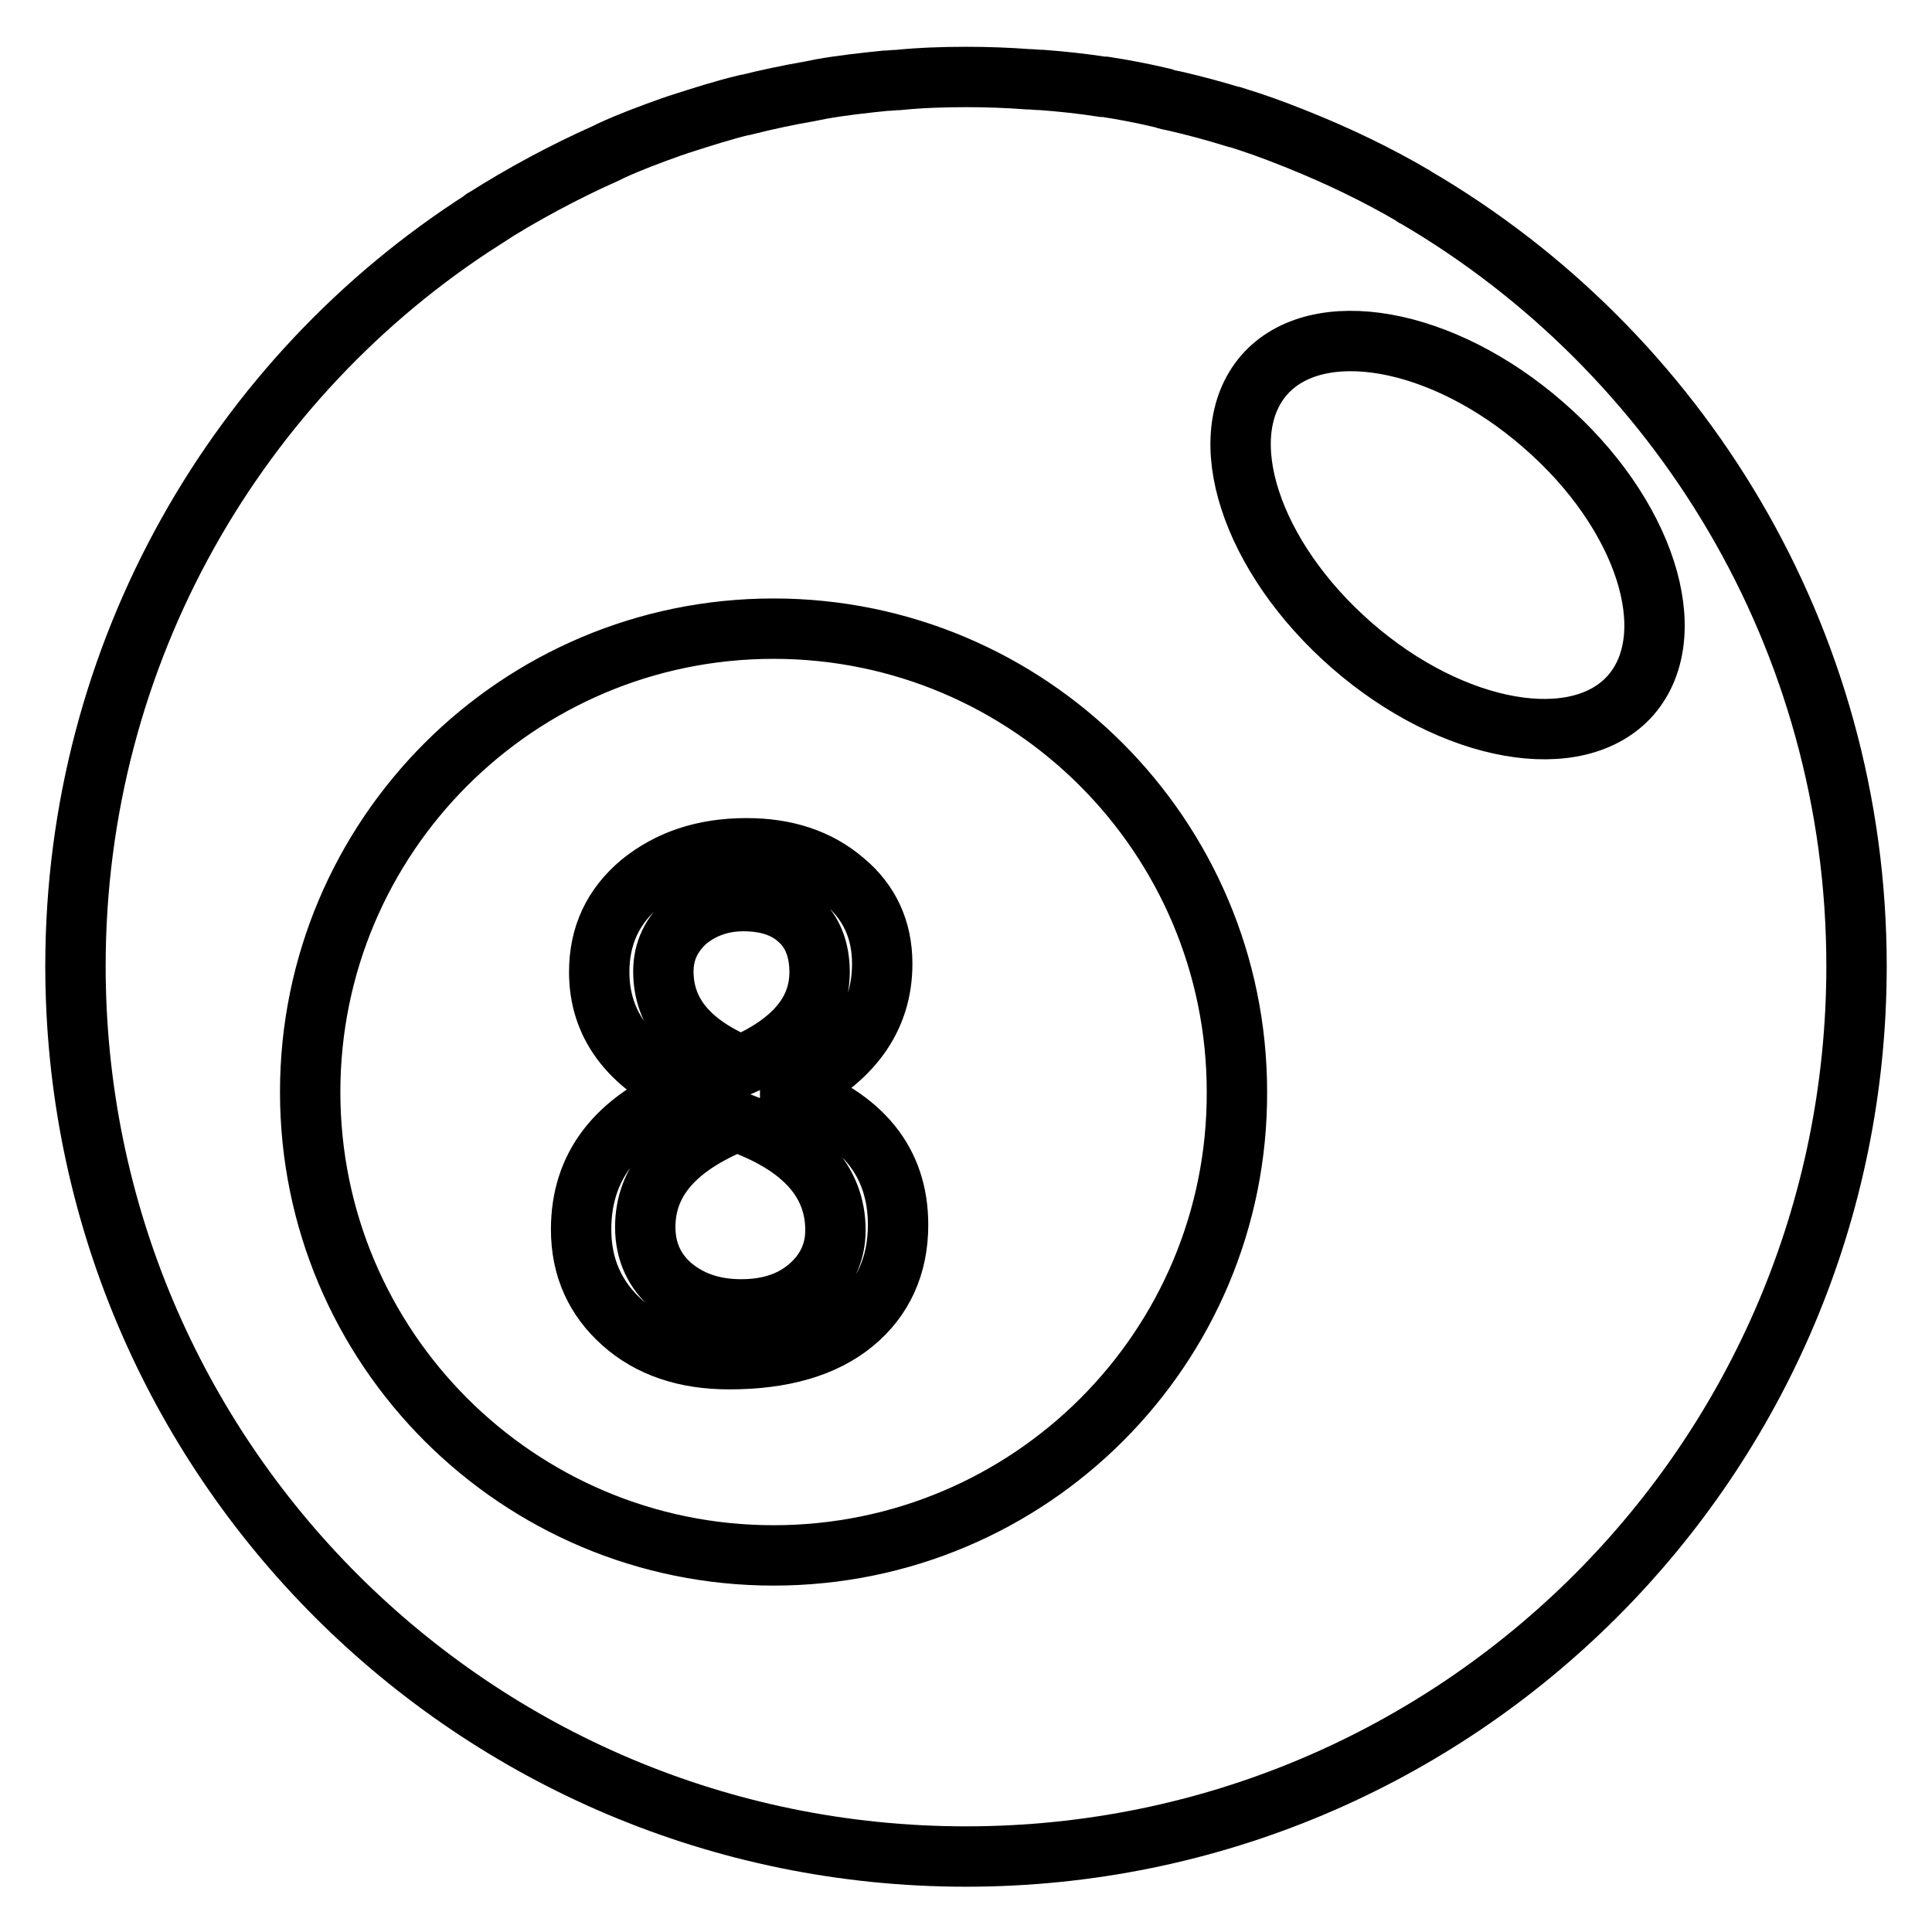 <?xml version="1.0" encoding="utf-8"?>
<!-- Svg Vector Icons : http://www.onlinewebfonts.com/icon -->
<!DOCTYPE svg PUBLIC "-//W3C//DTD SVG 1.1//EN" "http://www.w3.org/Graphics/SVG/1.1/DTD/svg11.dtd">
<svg version="1.1" xmlns="http://www.w3.org/2000/svg" xmlns:xlink="http://www.w3.org/1999/xlink" x="0px" y="0px" viewBox="0 0 256 256" enable-background="new 0 0 256 256" xml:space="preserve">
<g><g><path stroke-width="8" fill-opacity="0" stroke="#000000"  d="M91.1,144.6c-7.8-3.6-11.7-8.9-11.7-15.8c0-4.8,1.8-8.7,5.5-11.8c3.7-3,8.3-4.6,14-4.6c5.2,0,9.5,1.4,12.9,4.3c3.4,2.8,5.1,6.5,5.1,11c0,7.3-4.1,12.9-12.2,16.8v0.2c9.6,3.4,14.3,9.3,14.3,17.6c0,5.4-2,9.8-5.9,13c-3.9,3.2-9.4,4.8-16.5,4.8c-5.8,0-10.5-1.6-14.1-4.8c-3.6-3.2-5.5-7.3-5.5-12.4c0-8.4,4.7-14.4,14-18.2L91.1,144.6L91.1,144.6z M97.6,148.6c-8.1,3.3-12.1,7.9-12.1,14c0,3.2,1.2,5.8,3.5,7.8c2.4,2,5.4,3.1,9.2,3.1c3.7,0,6.7-1,9-3c2.3-2,3.5-4.5,3.5-7.5C110.7,156.5,106.3,151.7,97.6,148.6z M108.6,128.8c0-2.9-0.9-5.3-2.7-6.9c-1.8-1.7-4.3-2.5-7.4-2.5c-2.9,0-5.4,0.9-7.5,2.6c-2,1.8-3.1,4-3.1,6.7c0,5.5,3.4,9.6,10.3,12.5C105.1,138.2,108.6,134.1,108.6,128.8z M187.5,26.1c-0.1,0-0.2-0.1-0.3-0.2c-4.8-2.8-9.8-5.2-15-7.3c-0.3-0.1-0.7-0.3-1-0.4c-2.5-1-5-1.9-7.6-2.7c0,0,0,0-0.1,0c-2.6-0.8-5.2-1.5-7.8-2.1c-0.5-0.1-1.1-0.2-1.6-0.4c-2.5-0.6-5.1-1.1-7.7-1.5c-0.1,0-0.2,0-0.3,0c-2.6-0.4-5.3-0.7-8-0.9c-0.7,0-1.3-0.1-1.9-0.1c-2.7-0.2-5.4-0.3-8.2-0.3c-3,0-6,0.1-9,0.4c-0.6,0-1.1,0.1-1.7,0.1c-2.9,0.3-5.7,0.6-8.5,1.1c-0.5,0.1-1,0.2-1.5,0.3c-2.9,0.5-5.7,1.1-8.5,1.8c0,0-0.1,0-0.1,0c-2.9,0.7-5.7,1.6-8.5,2.5c-0.4,0.1-0.8,0.3-1.2,0.4c-2.8,1-5.5,2-8.1,3.2c-0.2,0.1-0.4,0.2-0.6,0.3c-5.6,2.5-11,5.4-16.2,8.7c0,0-0.1,0-0.1,0.1C31.6,49.8,10,86.4,10,128c0,65.2,52.8,118,118,118c65.2,0,118-52.8,118-118C246,84.5,222.4,46.5,187.5,26.1z M102.5,206.1c-33.9,0-61.4-27.5-61.4-61.4c0-33.9,27.5-61.4,61.4-61.4c33.9,0,61.4,27.5,61.4,61.4C164,178.6,136.5,206.1,102.5,206.1z M179.1,85.5c-13.4-11.7-18.6-27.7-11.6-35.8c7-8,23.6-5.1,37,6.6C218,68,223.1,84,216.1,92.1C209.1,100.1,192.5,97.2,179.1,85.5z"/></g></g>
</svg>
